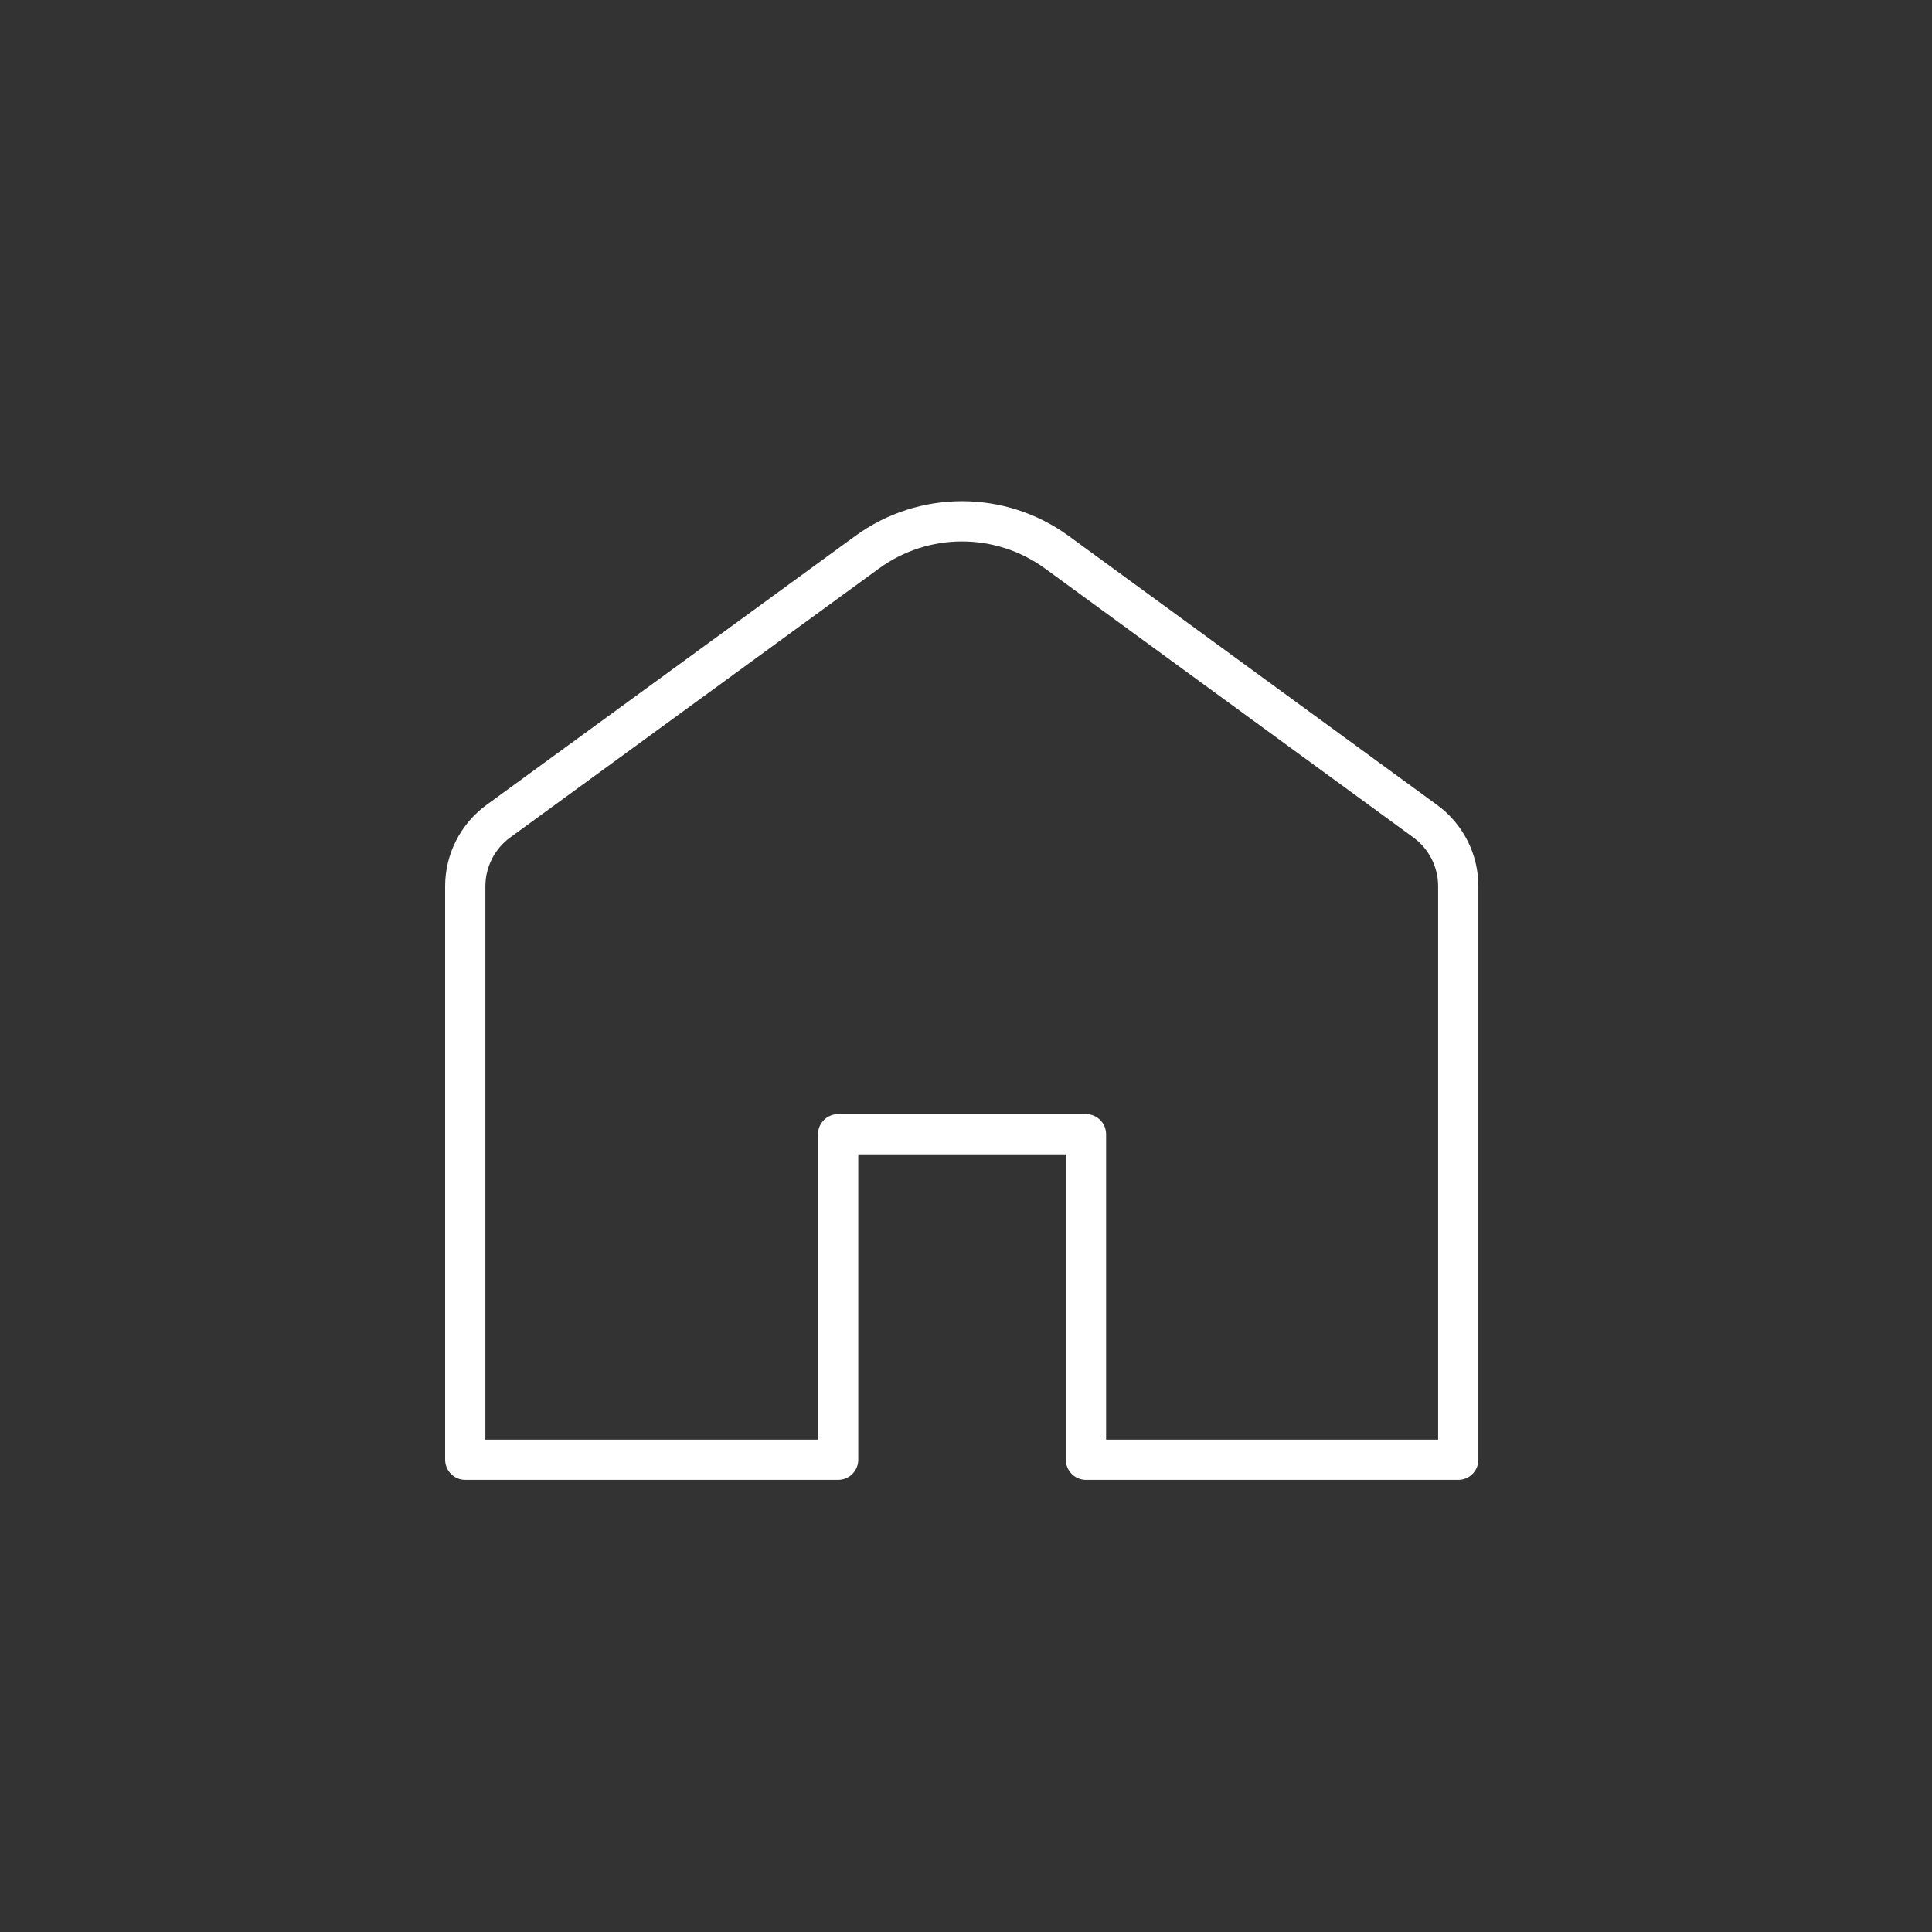 <svg width="72" height="72" viewBox="0 0 72 72" fill="none" xmlns="http://www.w3.org/2000/svg">
<rect x="0" y="0" width="72" height="72" fill="#333333" stroke="none"/>
<path d="M17.339 33.028V54.4H31.235V42.27H35.853H40.471V54.4H54.345V33.027C54.345 32.069 53.888 31.169 53.114 30.604L39.389 20.582C37.282 19.044 34.423 19.043 32.315 20.58L18.572 30.604C17.797 31.169 17.339 32.07 17.339 33.028Z" stroke="white" stroke-width="1.5" stroke-linecap="round" stroke-linejoin="round"/>
</svg>
